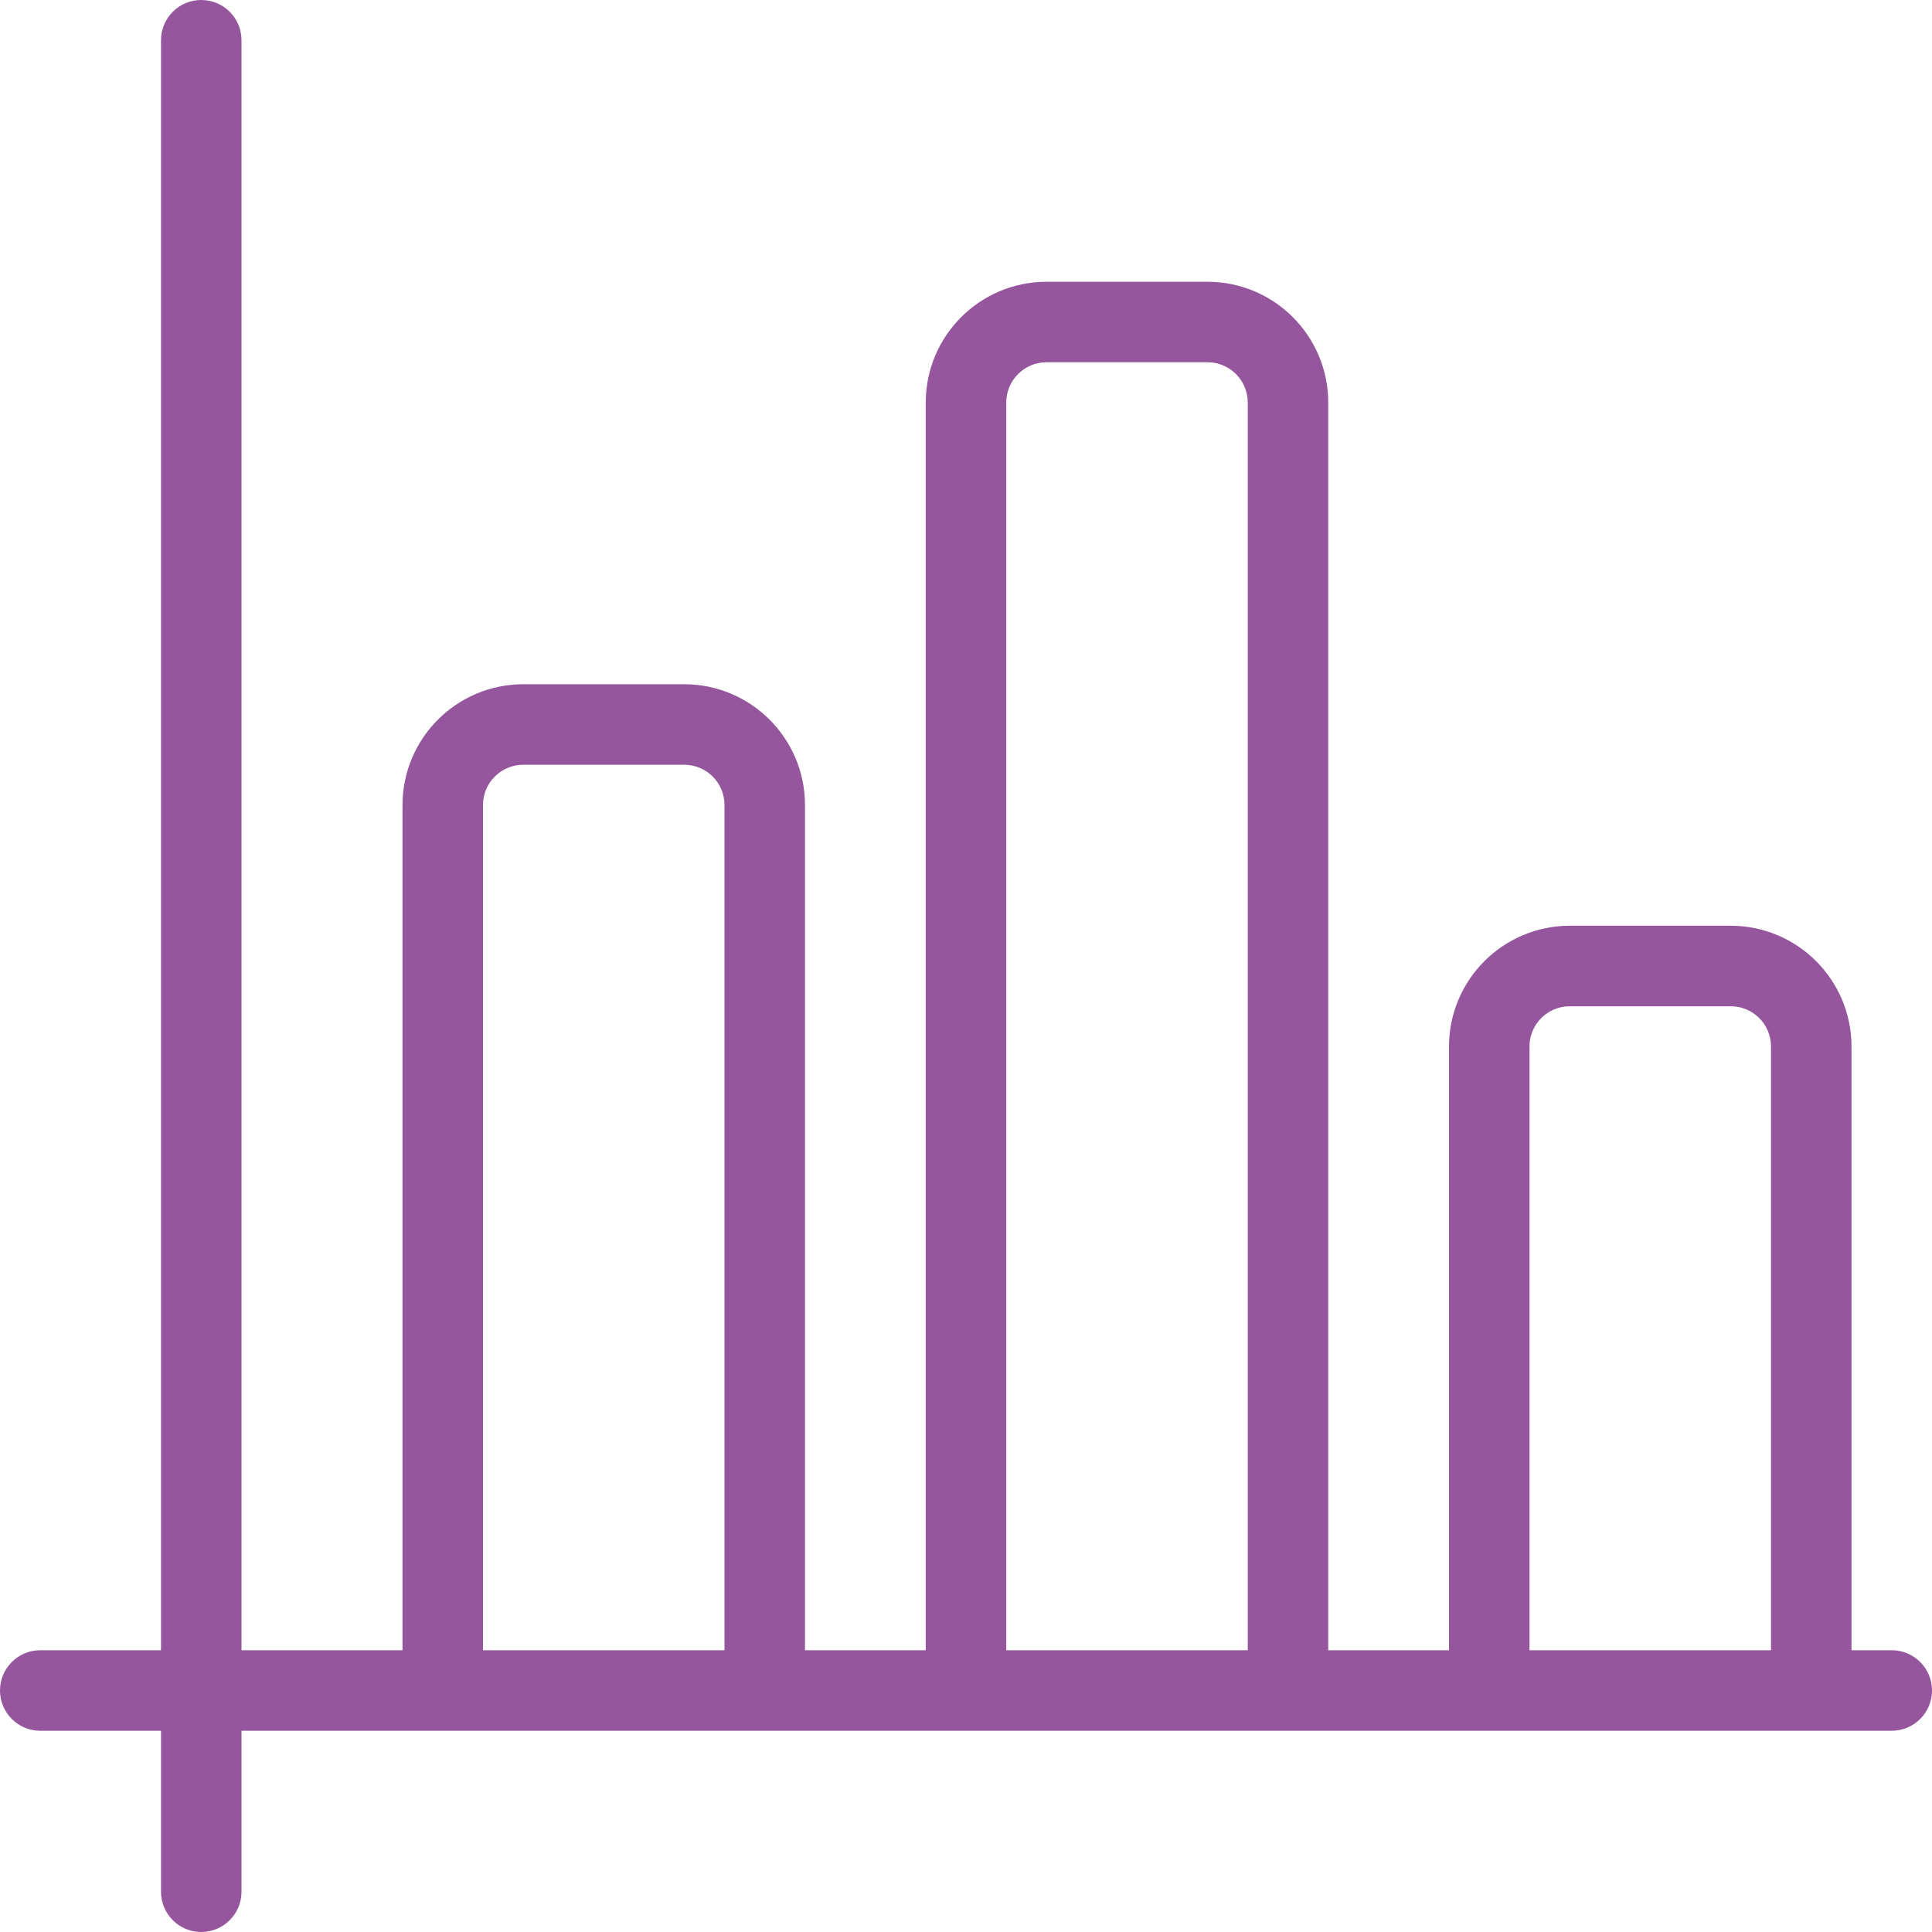 <?xml version="1.0" encoding="UTF-8"?> <svg xmlns="http://www.w3.org/2000/svg" width="119" height="119" viewBox="0 0 119 119" fill="none"><g clip-path="url(#clip0_1979_10771)"><path d="M116.52 101.645H114.042V64.458C114.038 60.352 110.71 57.024 106.605 57.02H96.688C92.582 57.024 89.254 60.352 89.25 64.458V101.645H81.812V24.792C81.808 20.687 78.481 17.359 74.375 17.355H64.458C60.352 17.359 57.024 20.687 57.02 24.792V101.645H49.583V49.583C49.578 45.477 46.251 42.149 42.145 42.145H32.23C28.124 42.149 24.797 45.477 24.792 49.583V101.645H14.875V2.48C14.875 1.109 13.766 0 12.395 0C11.024 0 9.917 1.109 9.917 2.48V101.645H2.48C1.109 101.645 0 102.757 0 104.125C0 105.493 1.109 106.605 2.48 106.605H9.917V116.52C9.917 117.891 11.027 119 12.395 119C13.764 119 14.875 117.891 14.875 116.52V106.605H116.52C117.891 106.605 119 105.493 119 104.125C119 102.757 117.891 101.645 116.52 101.645ZM29.75 101.645V49.583C29.75 48.214 30.861 47.105 32.23 47.105H42.145C43.514 47.105 44.623 48.214 44.625 49.583V101.645H29.75ZM61.98 101.645V24.792C61.98 23.424 63.089 22.315 64.458 22.312H74.375C75.743 22.312 76.853 23.424 76.855 24.792V101.645H61.98ZM94.208 101.645V64.458C94.208 63.089 95.319 61.98 96.688 61.98H106.605C107.973 61.98 109.083 63.089 109.083 64.458V101.645H94.208Z" fill="#95569E"></path></g><defs><clipPath id="clip0_1979_10771"><rect width="119" height="119" fill="white"></rect></clipPath></defs></svg> 